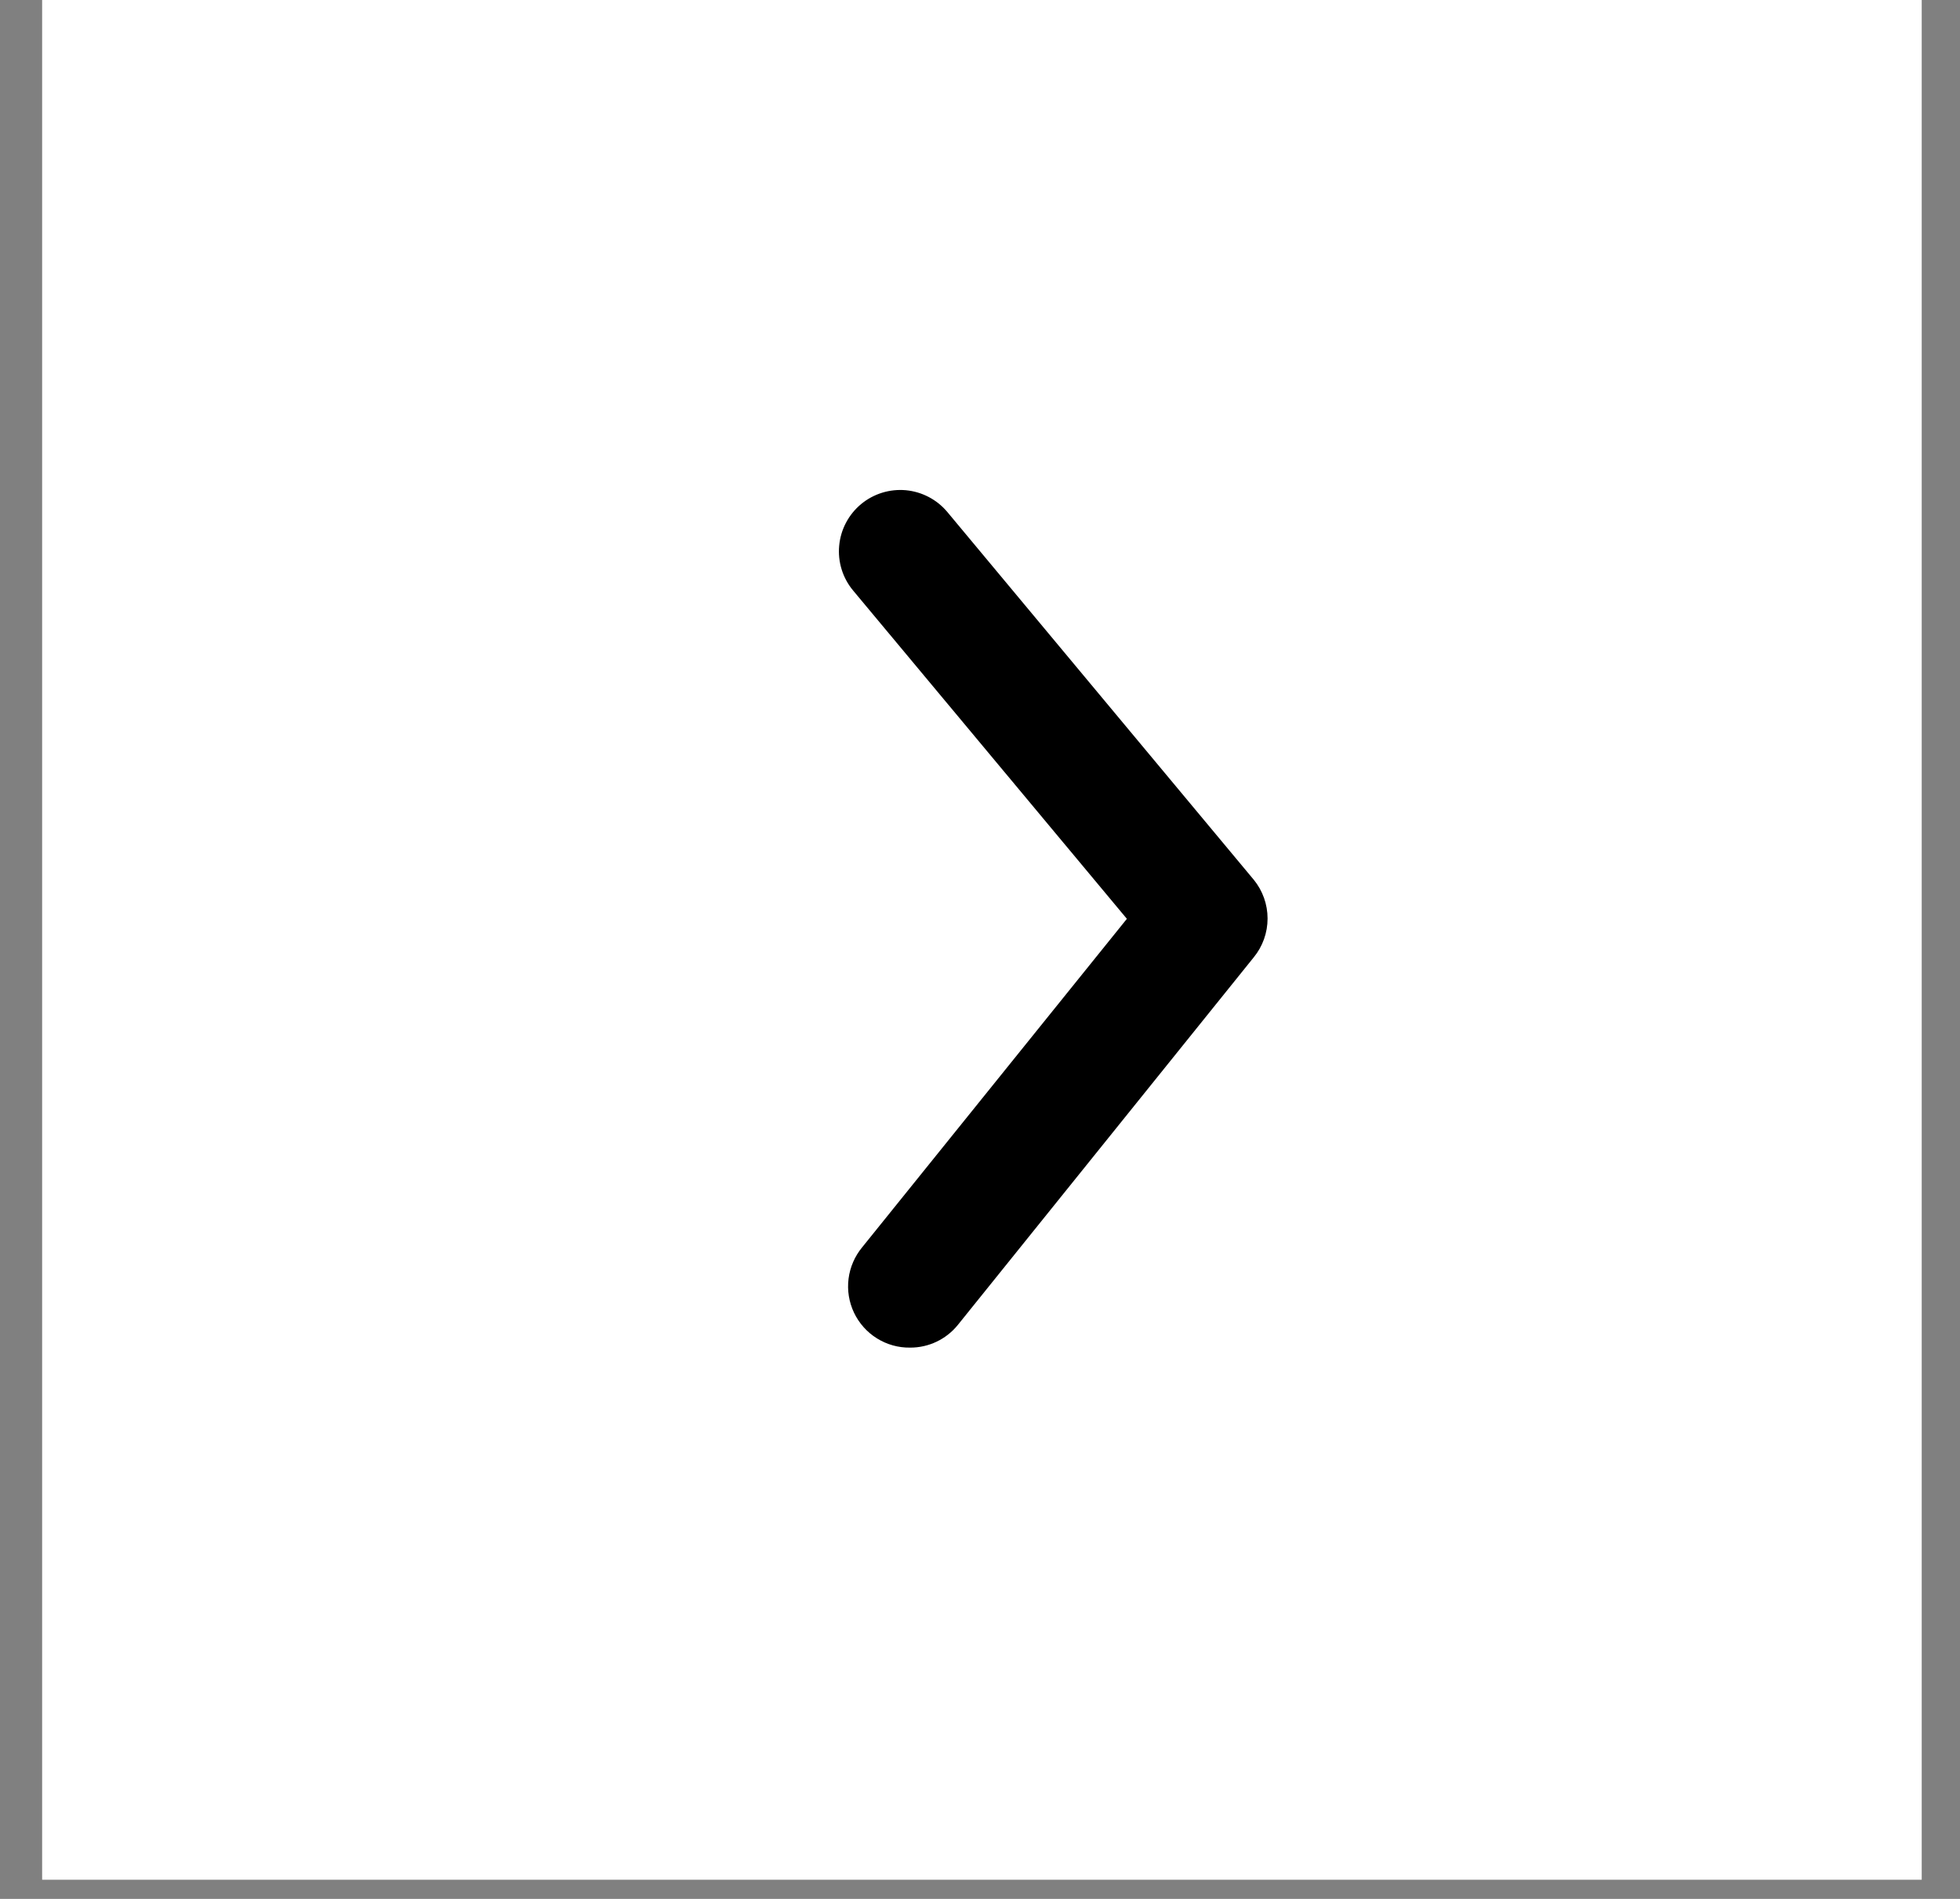 <svg width="32" height="31" viewBox="0 0 32 31" fill="none" xmlns="http://www.w3.org/2000/svg">
<rect x="0" y="0" width="32" height="31" fill="#808080" stroke="none"/>
<rect x="0.688" width="30.687" height="30.687" fill="white"/>
<path d="M14.858 22C15.007 22.001 15.155 21.968 15.29 21.904C15.425 21.84 15.544 21.746 15.638 21.63L20.468 15.63C20.615 15.451 20.695 15.227 20.695 14.995C20.695 14.764 20.615 14.539 20.468 14.36L15.468 8.36C15.298 8.156 15.054 8.028 14.79 8.003C14.525 7.979 14.262 8.061 14.058 8.23C13.854 8.4 13.725 8.644 13.701 8.908C13.676 9.173 13.758 9.436 13.928 9.64L18.398 15L14.078 20.36C13.956 20.507 13.878 20.686 13.854 20.875C13.83 21.065 13.861 21.257 13.943 21.43C14.025 21.602 14.155 21.748 14.317 21.849C14.479 21.95 14.667 22.003 14.858 22Z" fill="black"/>
</svg>

